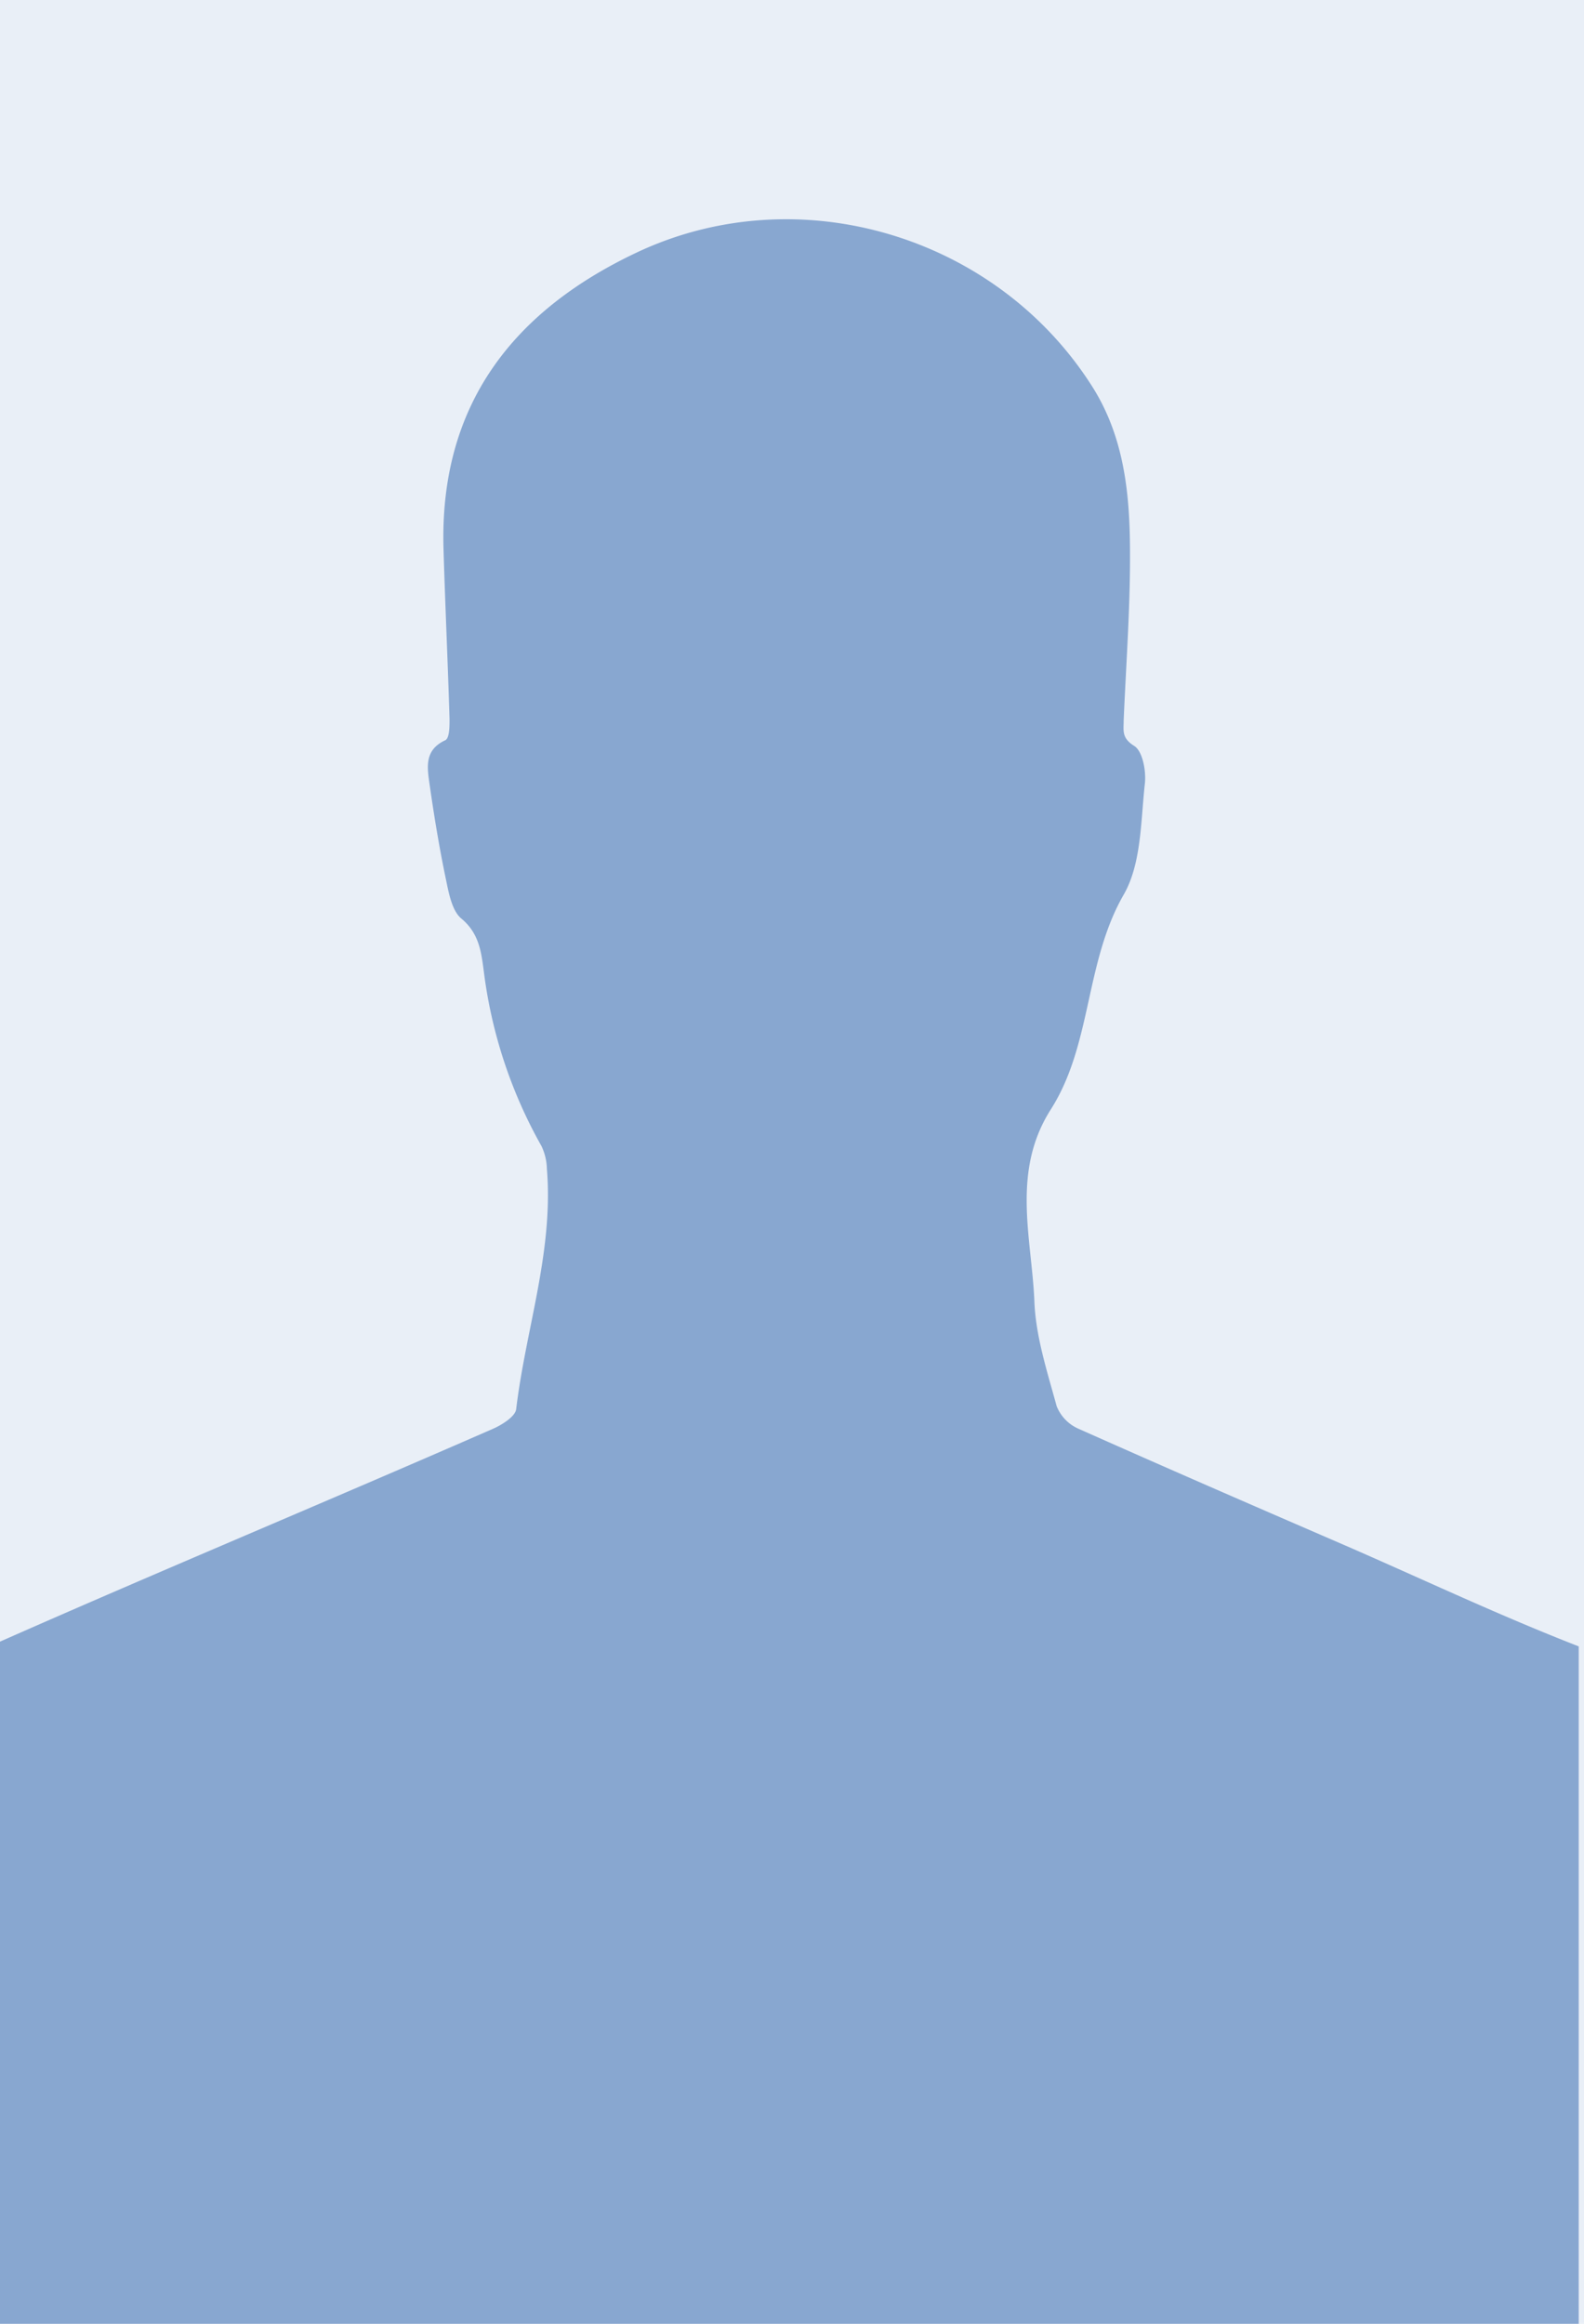 <svg id="Layer_1" data-name="Layer 1" xmlns="http://www.w3.org/2000/svg" viewBox="0 0 150 220">
    <defs>
        <style>.cls-1{fill:#e9eff7;}.cls-2{fill:#88a7d0;}</style>
    </defs>
    <title>icons</title>
    <g id="icon_web">
        <rect class="cls-1" width="150" height="220"/>
        <path class="cls-2" d="M149.5,220V155.87c-8-3.12-15.2-6.57-22.86-9.88-8.21-3.55-16.35-7.09-24.52-10.73a3.91,3.91,0,0,1-2.06-2.14c-0.9-3.3-2-6.65-2.11-10-0.27-6-2.18-12.22,1.56-18.09,3.91-6.14,3.21-13.91,6.9-20.33,1.68-2.92,1.61-6.92,2-10.46,0.15-1.2-.2-3.12-1-3.62-1.22-.76-1-1.45-1-2.45,0.24-5.62.67-11.24,0.59-16.85-0.07-5.2-.72-10.36-3.7-14.93C94.18,22.24,75.55,16.72,60.31,23.9,48.52,29.46,41.59,38.41,42,52c0.16,5.36.41,10.73,0.57,16.09,0,0.69,0,1.82-.42,2-2,.93-1.69,2.6-1.47,4.17,0.43,3,.92,6,1.55,9,0.27,1.31.58,3,1.48,3.72,1.66,1.4,1.86,3.13,2.1,4.94a45,45,0,0,0,5.47,16.59,5.33,5.33,0,0,1,.51,2.16c0.64,7.78-2,15.14-2.91,22.74-0.08.7-1.37,1.5-2.2,1.86C31,142.13,14.5,149-.5,155.64V220h150Z"/>
    </g>
</svg>
